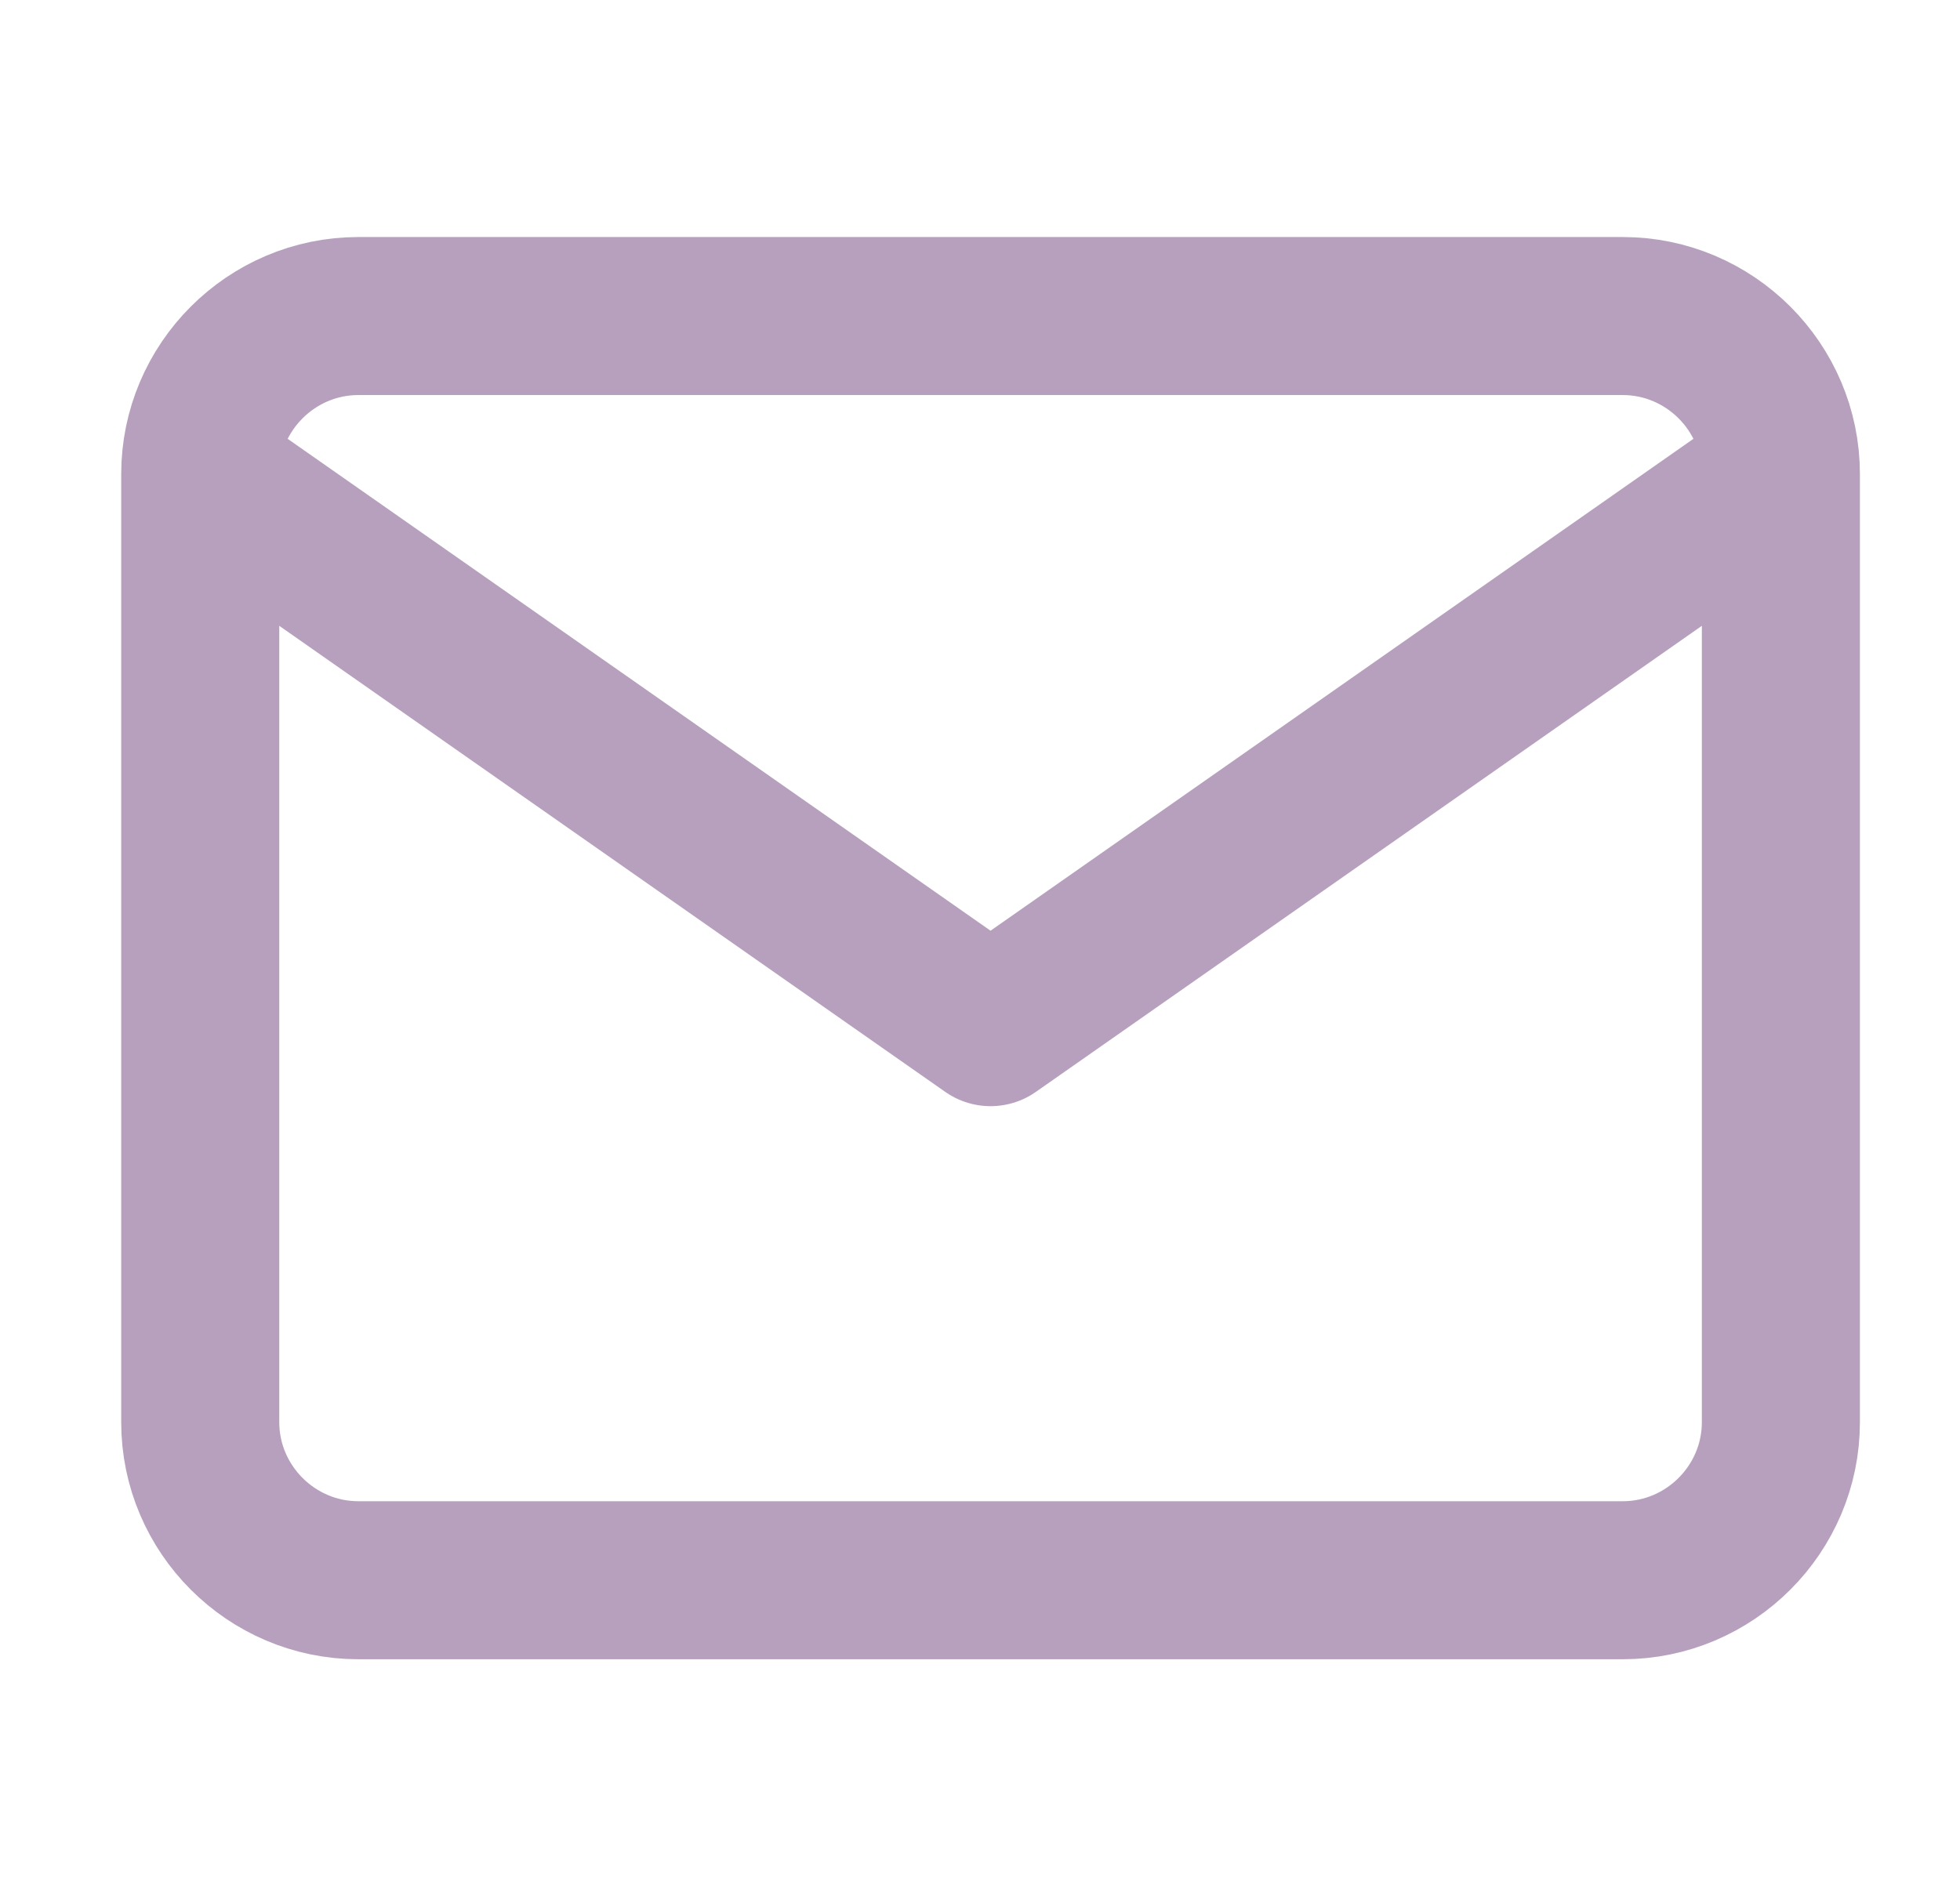 <svg xmlns="http://www.w3.org/2000/svg" width="31" height="30" viewBox="0 0 31 30" fill="none"><path d="M28.167 7.5C28.167 6.125 27.042 5 25.667 5H5.667C4.292 5 3.167 6.125 3.167 7.5M28.167 7.5V22.5C28.167 23.875 27.042 25 25.667 25H5.667C4.292 25 3.167 23.875 3.167 22.5V7.5M28.167 7.5L15.667 16.25L3.167 7.5" stroke="#B7A0BD" stroke-width="2.5" stroke-linecap="round" stroke-linejoin="round"></path></svg>